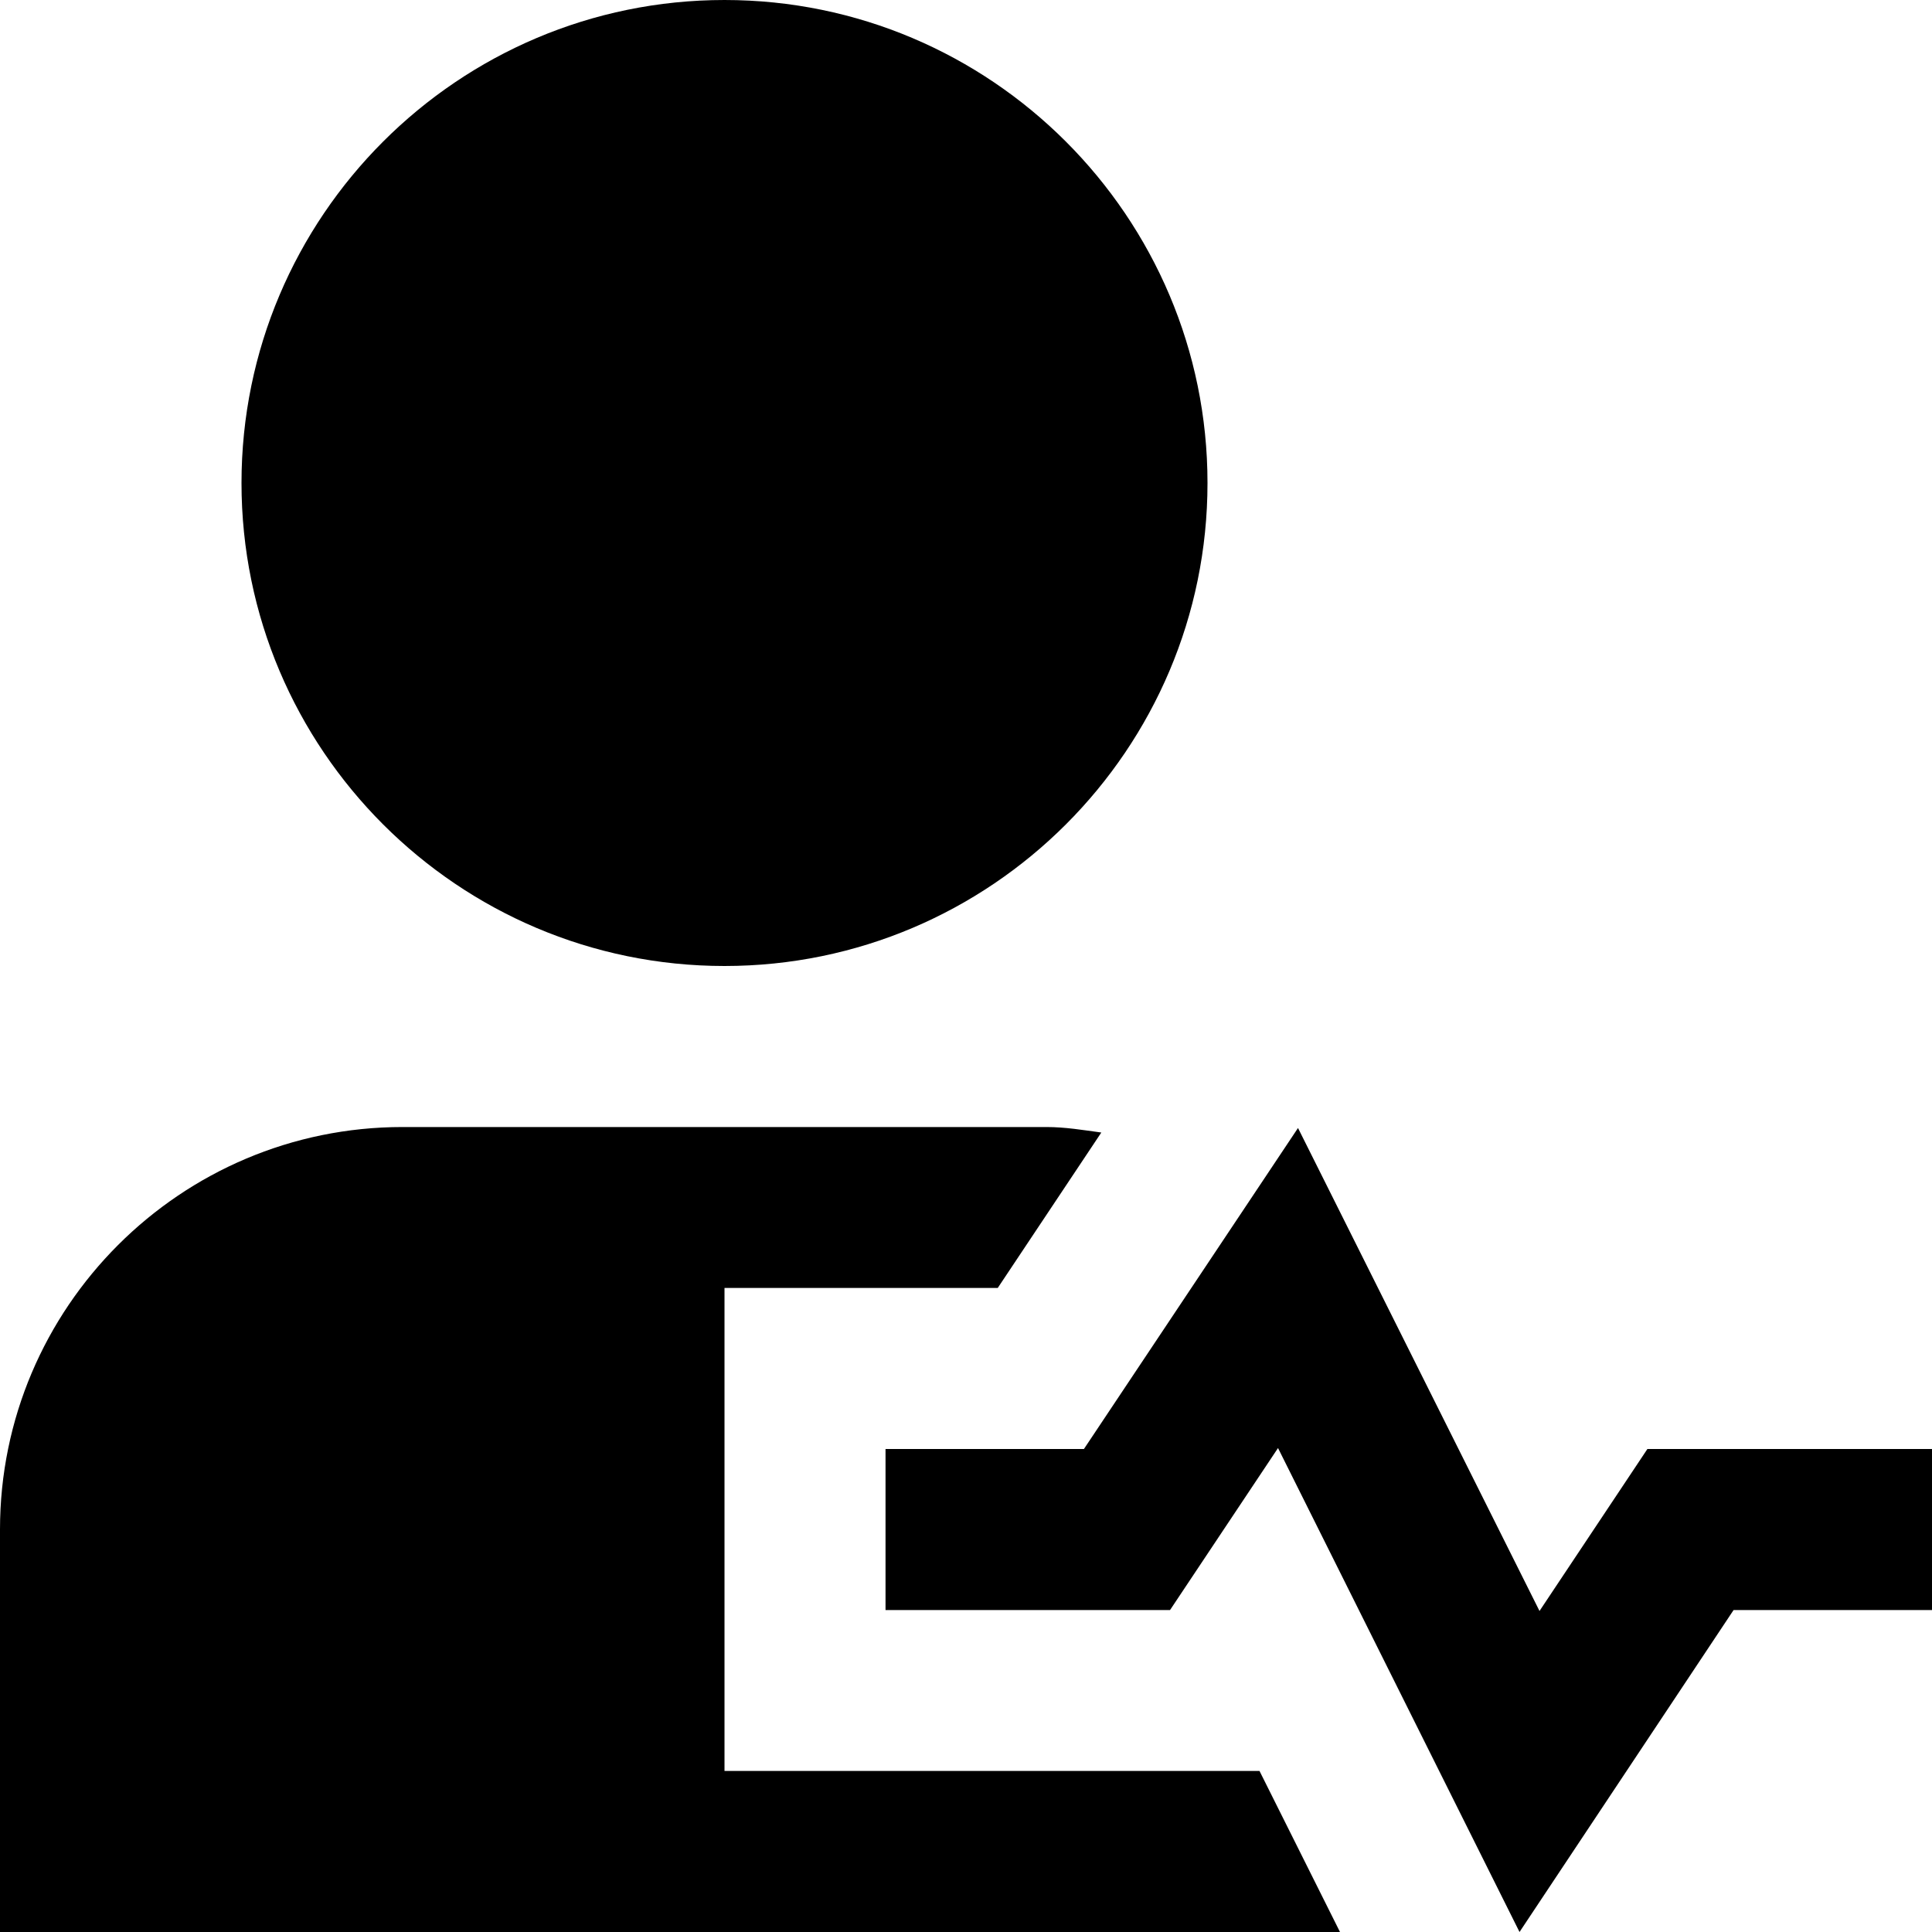 <svg xmlns="http://www.w3.org/2000/svg" width="26" height="26" viewBox="0 0 26 26" fill="none"><g clip-path="url(#clip0_357_2137)"><path d="M9.75 13C6.165 13 3.25 10.085 3.25 6.5C3.25 2.915 6.165 0 9.75 0C13.335 0 16.25 2.915 16.25 6.5C16.25 10.085 13.335 13 9.75 13ZM23.33 21.667H26V19.5H22.17L20.718 21.68L17.468 15.18L14.587 19.5H11.917V21.667H15.746L17.199 19.487L20.449 26L23.33 21.667ZM16.95 23.833H9.75V17.333H13.427L14.821 15.241C14.577 15.208 14.336 15.167 14.082 15.167H5.417C2.43 15.167 0 17.597 0 20.583V26H18.033L16.95 23.833Z" fill="black"></path></g><defs><clipPath id="clip0_357_2137"><rect width="26" height="26" fill="white"></rect></clipPath></defs></svg>